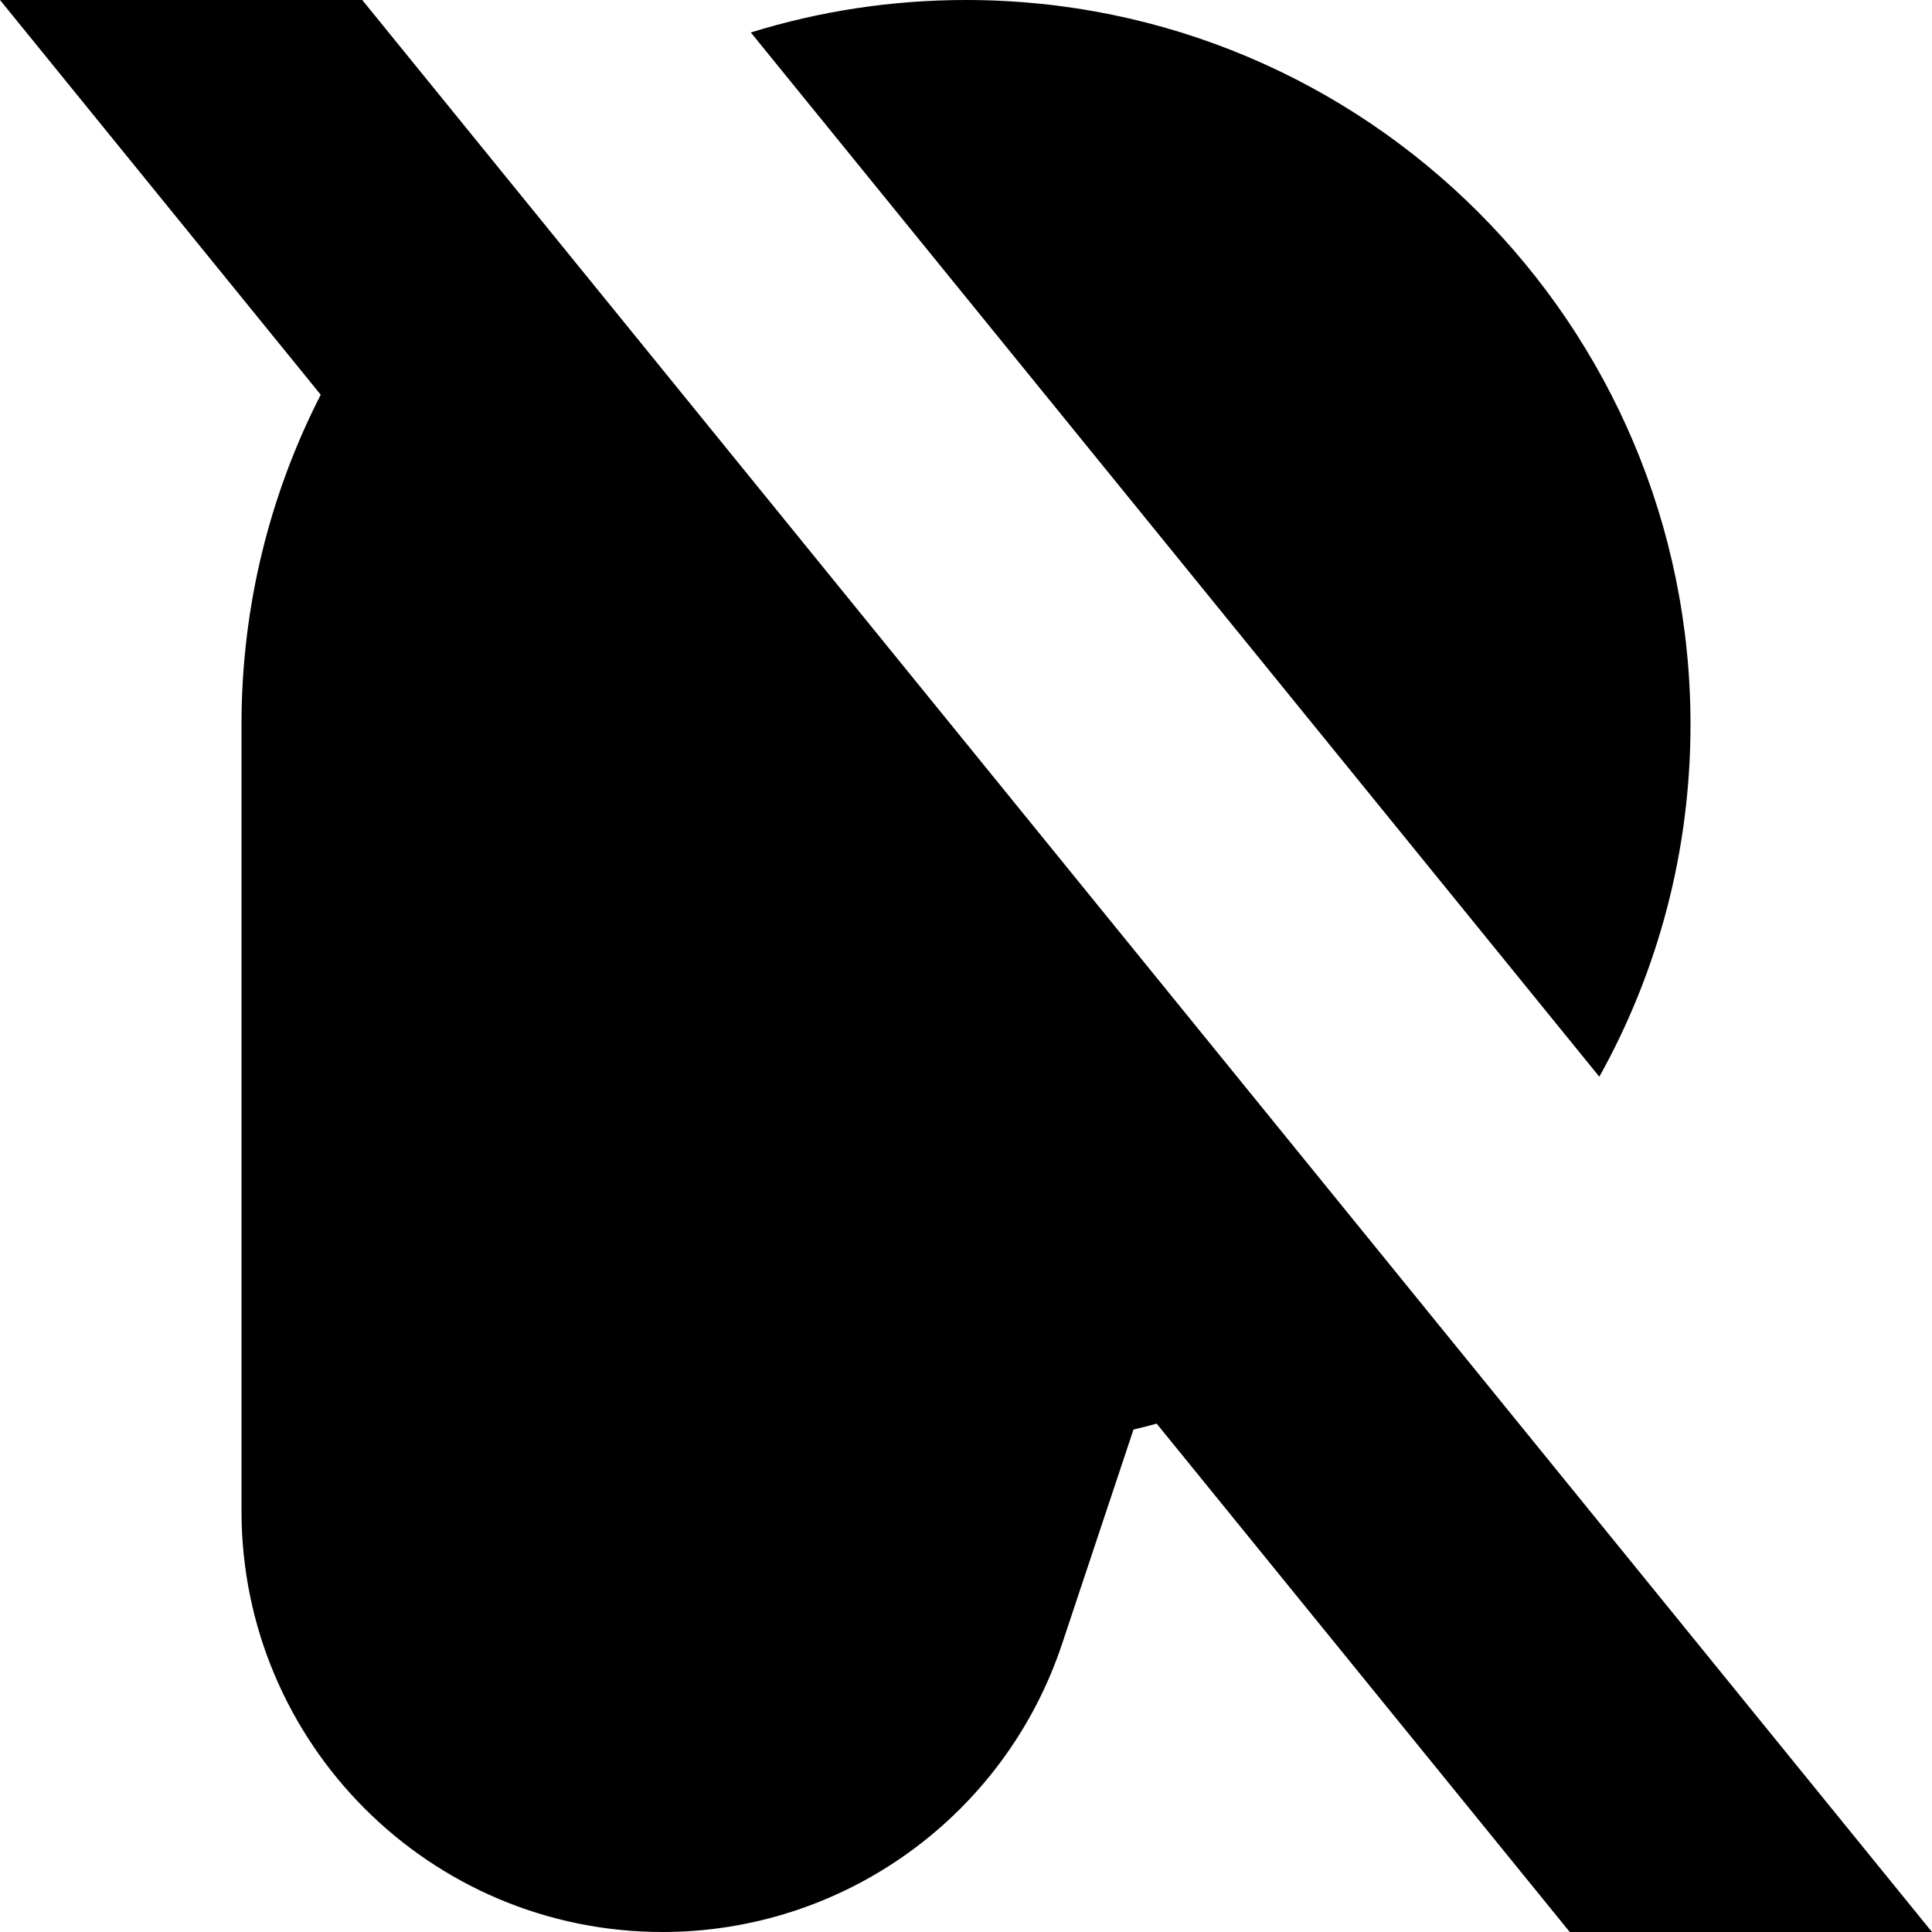 <?xml version="1.0" encoding="utf-8"?>
<svg width="800px" height="800px" viewBox="0 0 16 16" fill="none" xmlns="http://www.w3.org/2000/svg">
<path d="M16 16H13L9.579 11.79C9.516 11.807 9.452 11.824 9.387 11.839L8.795 13.616C8.32 15.04 6.988 16 5.487 16C3.561 16 2 14.439 2 12.513V6C2 5.016 2.237 4.088 2.656 3.269L0 0H3L16 16Z" fill="#000000"/>
<path d="M14 6C14 7.059 13.726 8.053 13.245 8.917L6.218 0.269C6.781 0.094 7.38 0 8 0C11.314 0 14 2.686 14 6Z" fill="#000000"/>
</svg>